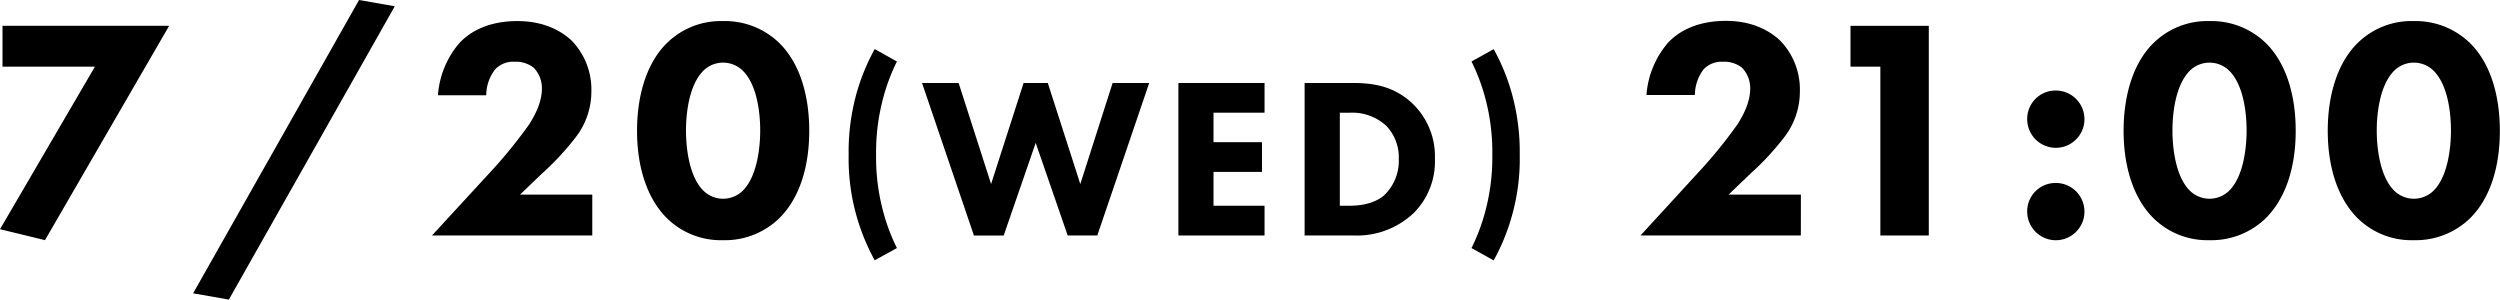<svg xmlns="http://www.w3.org/2000/svg" width="489.84" height="58.7" viewBox="0 0 489.84 58.7"><g id="レイヤー_2" data-name="レイヤー 2"><g id="レイヤー_1-2" data-name="レイヤー 1"><path d="M18.6,13.06H.49v-8H33.14l-24.33,42L0,44.91Z"/><path d="M70.35,0l7,1.23L44.84,58.7l-7-1.23Z"/><path d="M116.05,46.14H84.64L97,32.71a95.15,95.15,0,0,0,6.71-8.38c.93-1.48,2.47-4.13,2.47-7a5.74,5.74,0,0,0-1.61-4.06,5.57,5.57,0,0,0-3.75-1.17A4.84,4.84,0,0,0,97,13.61a8.36,8.36,0,0,0-1.73,5.05H85.81A17.61,17.61,0,0,1,90.06,8.38c2-2.1,5.48-4.25,11.33-4.25S110.57,6.59,112.05,8a13.72,13.72,0,0,1,3.82,9.85,14.63,14.63,0,0,1-3.08,9.06A53,53,0,0,1,106.2,34l-4.31,4.13h14.16Z"/><path d="M152.64,42.81a15.27,15.27,0,0,1-11,4.25,15.08,15.08,0,0,1-10.91-4.25c-4-3.94-5.91-10.16-5.91-17.18s1.91-13.37,5.91-17.25a15.08,15.08,0,0,1,10.91-4.25,15.27,15.27,0,0,1,11,4.25c4,3.88,5.92,10.16,5.92,17.25S156.65,38.87,152.64,42.81Zm-14.78-29c-3,2.95-3.45,8.87-3.45,11.76,0,3.21.55,9,3.45,11.83a5.51,5.51,0,0,0,7.64,0c2.89-2.83,3.45-8.62,3.45-11.83,0-2.89-.43-8.81-3.45-11.76a5.51,5.51,0,0,0-7.64,0Z"/><path d="M175.74,12.05a37.68,37.68,0,0,0-2.87,7.84,40.93,40.93,0,0,0-1.21,10.48,40.5,40.5,0,0,0,1.21,10.39,37.68,37.68,0,0,0,2.87,7.84L171.39,51a41.23,41.23,0,0,1-5.11-20.65,42.76,42.76,0,0,1,1.57-12.14,40.76,40.76,0,0,1,3.54-8.6Z"/><path d="M187.83,16.26l6.36,19.8,6.37-19.8h4.74l6.37,19.8L218,16.26h7.17L215,46.14H209.2L202.93,28l-6.27,18.15h-5.83L180.66,16.26Z"/><path d="M247.77,22.08h-10v5.78h9.5v5.82h-9.5v6.63h10v5.83H230.89V16.26h16.88Z"/><path d="M265.07,16.26c3.94,0,8.11.58,11.78,4.12a14.28,14.28,0,0,1,4.3,10.71,14.27,14.27,0,0,1-4.08,10.57,16.12,16.12,0,0,1-11.78,4.48h-9.67V16.26Zm-2.55,24.05h1.83c1.44,0,4.57-.13,6.81-2a9.35,9.35,0,0,0,2.91-7.21,8.89,8.89,0,0,0-2.46-6.46,9.86,9.86,0,0,0-7.26-2.55h-1.83Z"/><path d="M292.66,9.63a39.73,39.73,0,0,1,3.54,8.6,42.76,42.76,0,0,1,1.57,12.14,40.83,40.83,0,0,1-1.57,12.05,39.94,39.94,0,0,1-3.54,8.6l-4.34-2.42a38.26,38.26,0,0,0,2.87-7.84,40.94,40.94,0,0,0,1.21-10.39,40.93,40.93,0,0,0-1.21-10.48,38.26,38.26,0,0,0-2.87-7.84Z"/><path d="M352.85,46.14H321.43l12.32-13.43a93.34,93.34,0,0,0,6.71-8.38c.93-1.48,2.47-4.13,2.47-7a5.78,5.78,0,0,0-1.6-4.06,5.6,5.6,0,0,0-3.76-1.17,4.84,4.84,0,0,0-3.76,1.47,8.35,8.35,0,0,0-1.72,5.05H322.6a17.68,17.68,0,0,1,4.25-10.28c2-2.1,5.48-4.25,11.34-4.25S347.36,6.59,348.84,8a13.72,13.72,0,0,1,3.82,9.85,14.63,14.63,0,0,1-3.08,9.06A53,53,0,0,1,343,34l-4.31,4.13h14.17Z"/><path d="M368.43,13.06h-5.85v-8h15.34V46.14h-9.49Z"/><path d="M402.8,17.74a5.61,5.61,0,1,1-5.6,5.61A5.55,5.55,0,0,1,402.8,17.74Zm0,18.11a5.61,5.61,0,1,1-5.6,5.61A5.55,5.55,0,0,1,402.8,35.85Z"/><path d="M443.89,42.81a15.29,15.29,0,0,1-11,4.25A15.05,15.05,0,0,1,422,42.81c-4-3.94-5.91-10.16-5.91-17.18S418,12.26,422,8.38a15.05,15.05,0,0,1,10.9-4.25,15.29,15.29,0,0,1,11,4.25c4,3.88,5.91,10.16,5.91,17.25S447.89,38.87,443.89,42.81Zm-14.78-29c-3,2.95-3.45,8.87-3.45,11.76,0,3.21.55,9,3.45,11.83a5.5,5.5,0,0,0,7.63,0c2.9-2.83,3.45-8.62,3.45-11.83,0-2.89-.43-8.81-3.45-11.76a5.5,5.5,0,0,0-7.63,0Z"/><path d="M483.93,42.81a15.29,15.29,0,0,1-11,4.25A15,15,0,0,1,462,42.81c-4-3.94-5.91-10.16-5.91-17.18S458,12.26,462,8.38a15,15,0,0,1,10.9-4.25,15.29,15.29,0,0,1,11,4.25c4,3.88,5.91,10.16,5.91,17.25S487.93,38.87,483.93,42.81Zm-14.78-29c-3,2.95-3.46,8.87-3.46,11.76,0,3.21.56,9,3.46,11.83a5.5,5.5,0,0,0,7.63,0c2.9-2.83,3.45-8.62,3.45-11.83,0-2.89-.43-8.81-3.45-11.76a5.5,5.5,0,0,0-7.63,0Z"/></g></g></svg>
